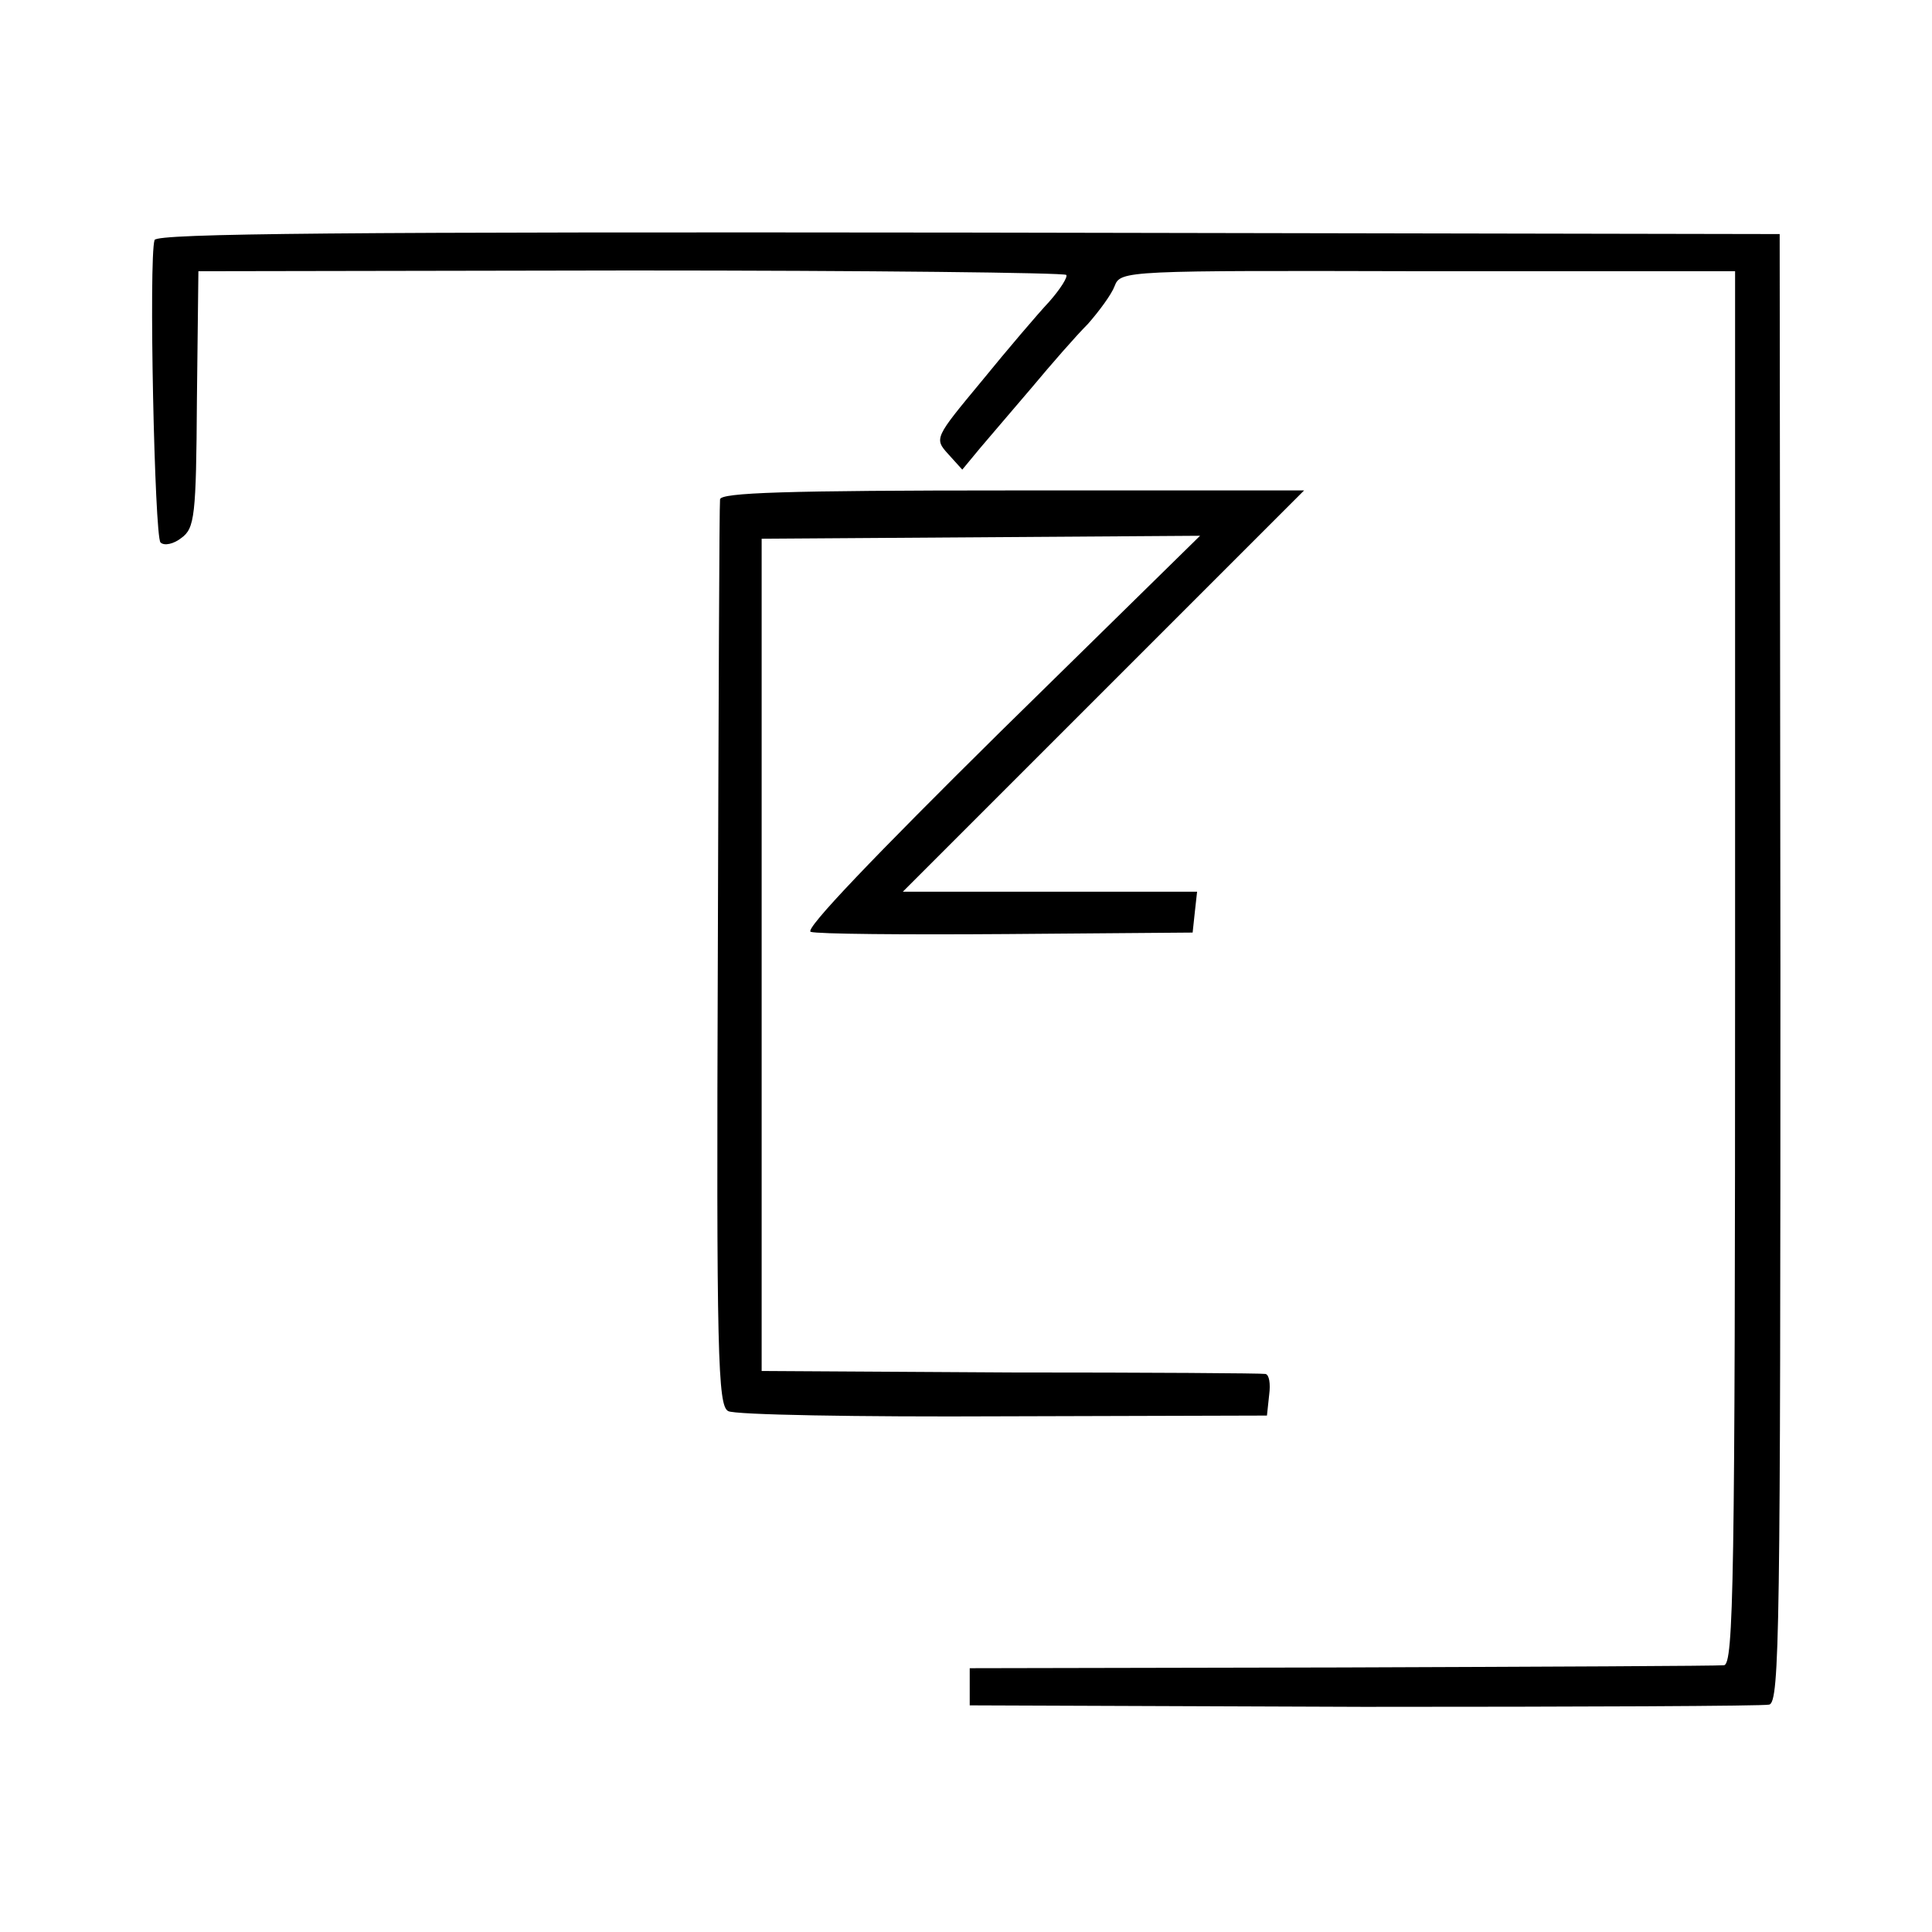 <?xml version="1.0" standalone="no"?>
<!DOCTYPE svg PUBLIC "-//W3C//DTD SVG 20010904//EN"
 "http://www.w3.org/TR/2001/REC-SVG-20010904/DTD/svg10.dtd">
<svg version="1.0" xmlns="http://www.w3.org/2000/svg"
 width="260pt" height="260pt" viewBox="0 0 260 260"
 preserveAspectRatio="xMidYMid meet">
<g transform="translate(0,260) scale(0.1,-0.1)"
fill="#000000" stroke="none">
<path d="M208 2277 c-8 -25 0 -399 8 -407 5 -5 18 -2 28 6 18 13 20 29 21 186
l2 173 582 1 c320 0 584 -3 586 -6 2 -3 -8 -19 -23 -36 -15 -16 -56 -64 -91
-107 -63 -76 -64 -77 -45 -98 l19 -21 24 29 c13 15 45 53 70 82 25 30 59 69
75 85 15 17 32 40 36 51 8 21 14 21 421 20 l414 0 0 -937 c0 -827 -2 -938 -15
-939 -8 -1 -240 -2 -515 -3 l-500 -1 0 -25 0 -25 530 -2 c292 0 537 1 546 3
14 4 15 103 15 992 l-1 987 -1092 2 c-838 1 -1092 -1 -1095 -10z"/>
<path d="M969 1928 c-1 -7 -2 -284 -3 -616 -2 -536 0 -604 14 -611 8 -5 175
-8 370 -7 l355 1 3 28 c2 15 0 27 -5 28 -4 1 -159 2 -343 2 l-335 2 0 560 0
560 295 2 295 2 -269 -264 c-169 -167 -264 -266 -255 -269 8 -3 127 -4 264 -3
l250 2 3 28 3 27 -198 0 -198 0 270 270 270 270 -393 0 c-306 0 -392 -3 -393
-12z"/>
</g>
</svg>

